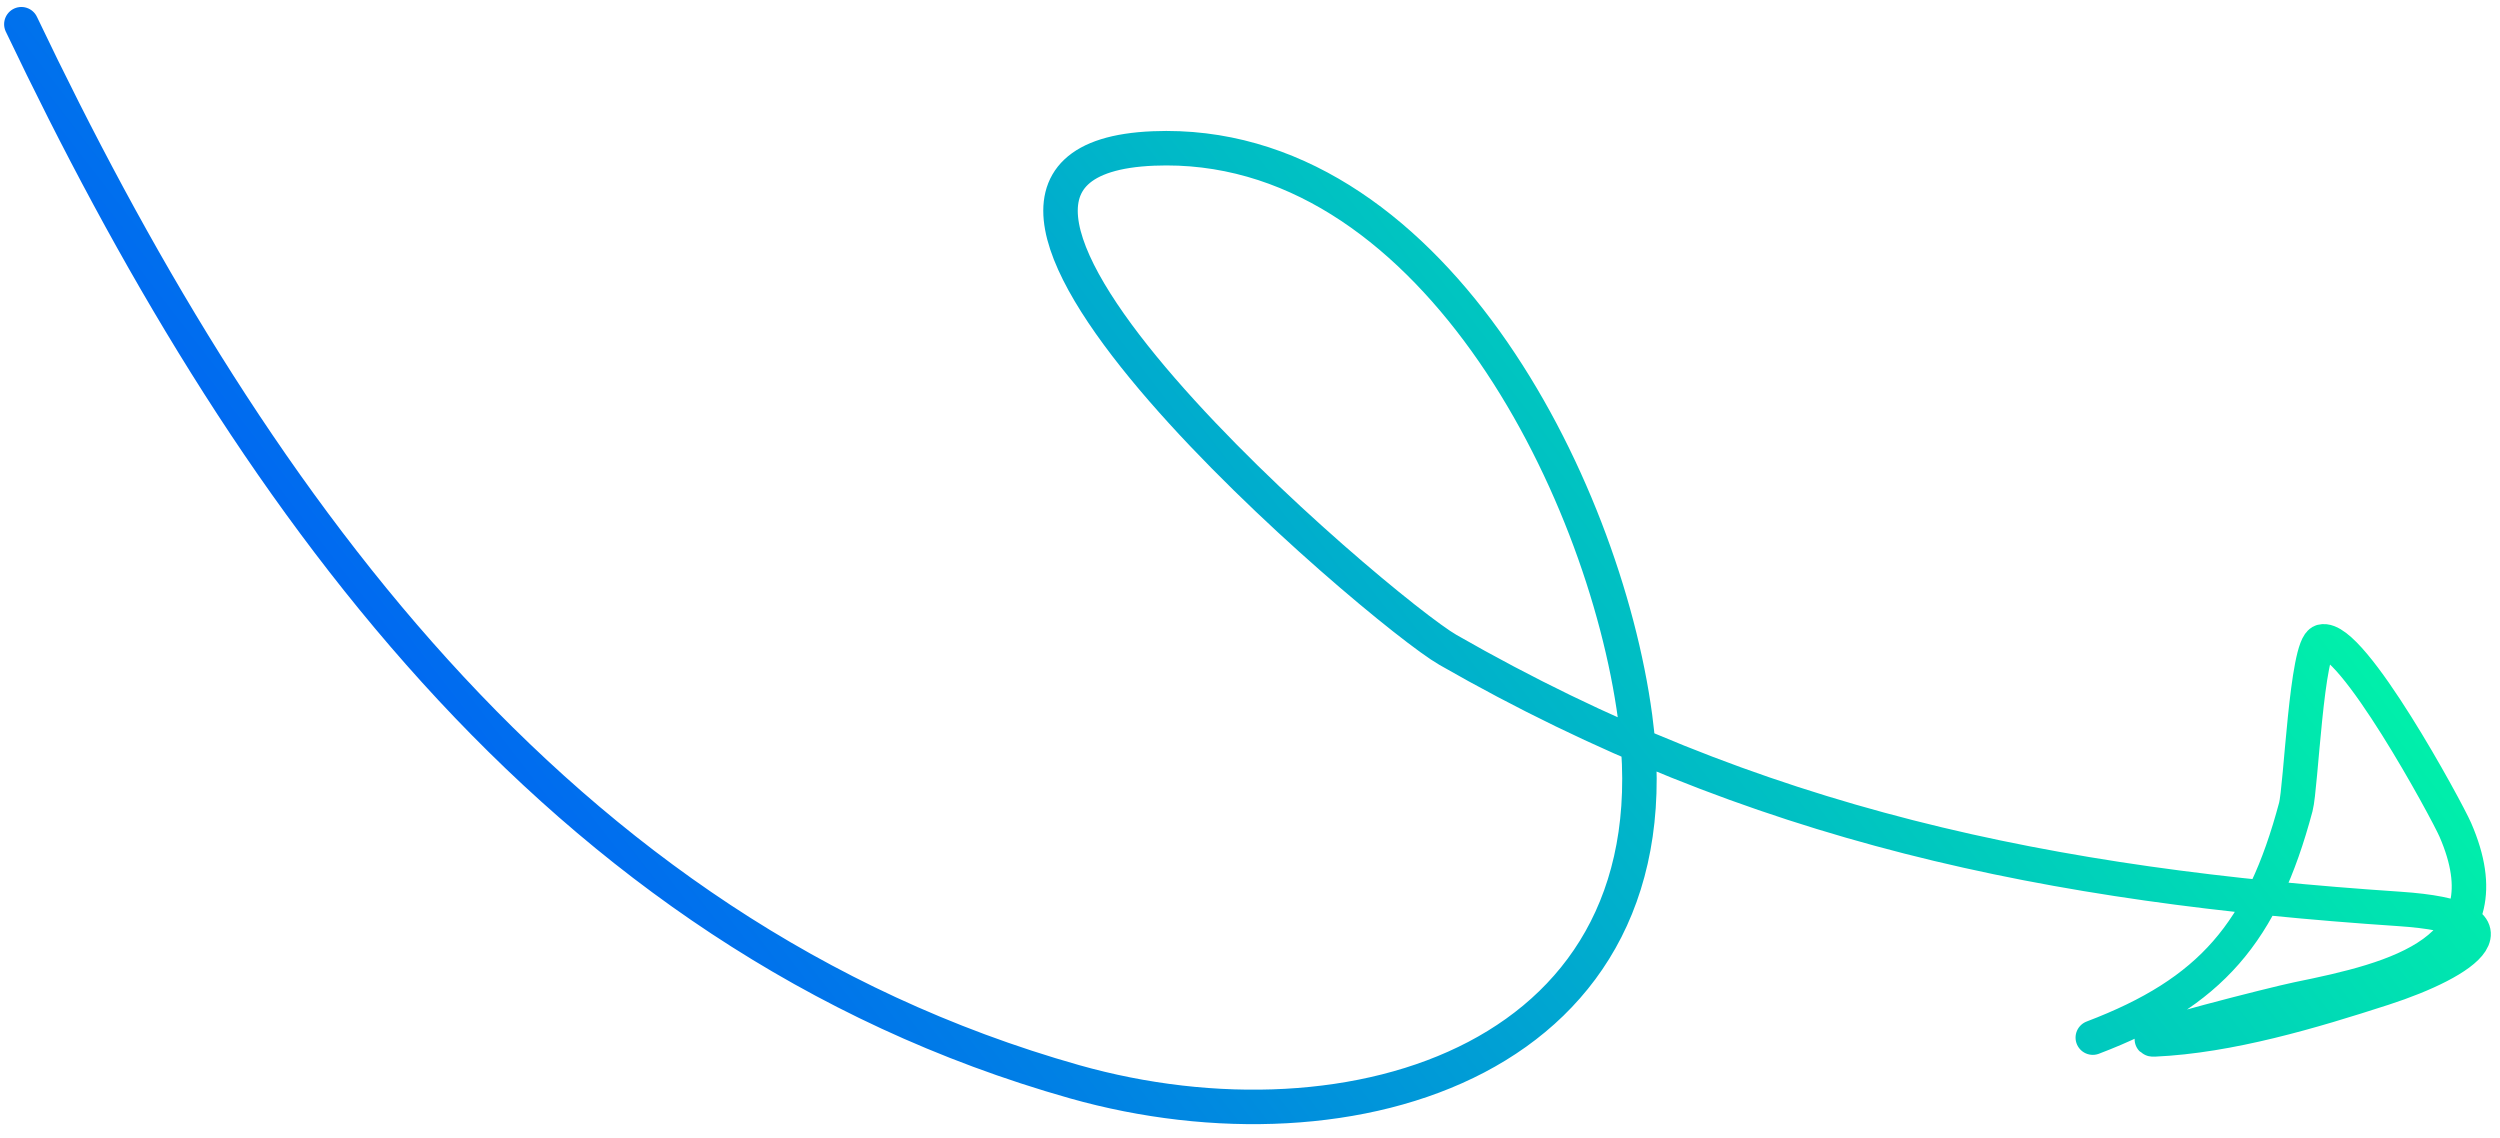 <svg width="145" height="66" viewBox="0 0 145 66" fill="none" xmlns="http://www.w3.org/2000/svg">
<path d="M1.239 1.405C14.047 28.257 32.078 54.182 62.317 62.739C78.464 67.308 97.501 61.416 94.837 41.593C93.022 28.092 82.856 7.961 66.902 8.611C49.283 9.33 80.157 35.501 83.977 37.691C101.858 47.939 118.986 51.367 139.144 52.716C146.695 53.221 143.027 55.772 138.236 57.323C134.079 58.669 129.314 60.09 124.948 60.286C123.616 60.345 131.937 58.222 133.266 57.951C138.964 56.789 145.496 55.222 142.406 48.124C141.91 46.984 136.377 36.778 134.669 37.21C133.78 37.435 133.457 45.68 133.158 46.801C131.213 54.08 128.243 57.575 121.382 60.182" stroke="url(#paint0_linear_1_3377)" stroke-width="2" stroke-linecap="round"/>
<defs>
<linearGradient id="paint0_linear_1_3377" x1="28.089" y1="51.955" x2="103.358" y2="-6.162" gradientUnits="userSpaceOnUse">
<stop stop-color="#0063F4"/>
<stop offset="1" stop-color="#00F0AA"/>
</linearGradient>
</defs>
</svg>
